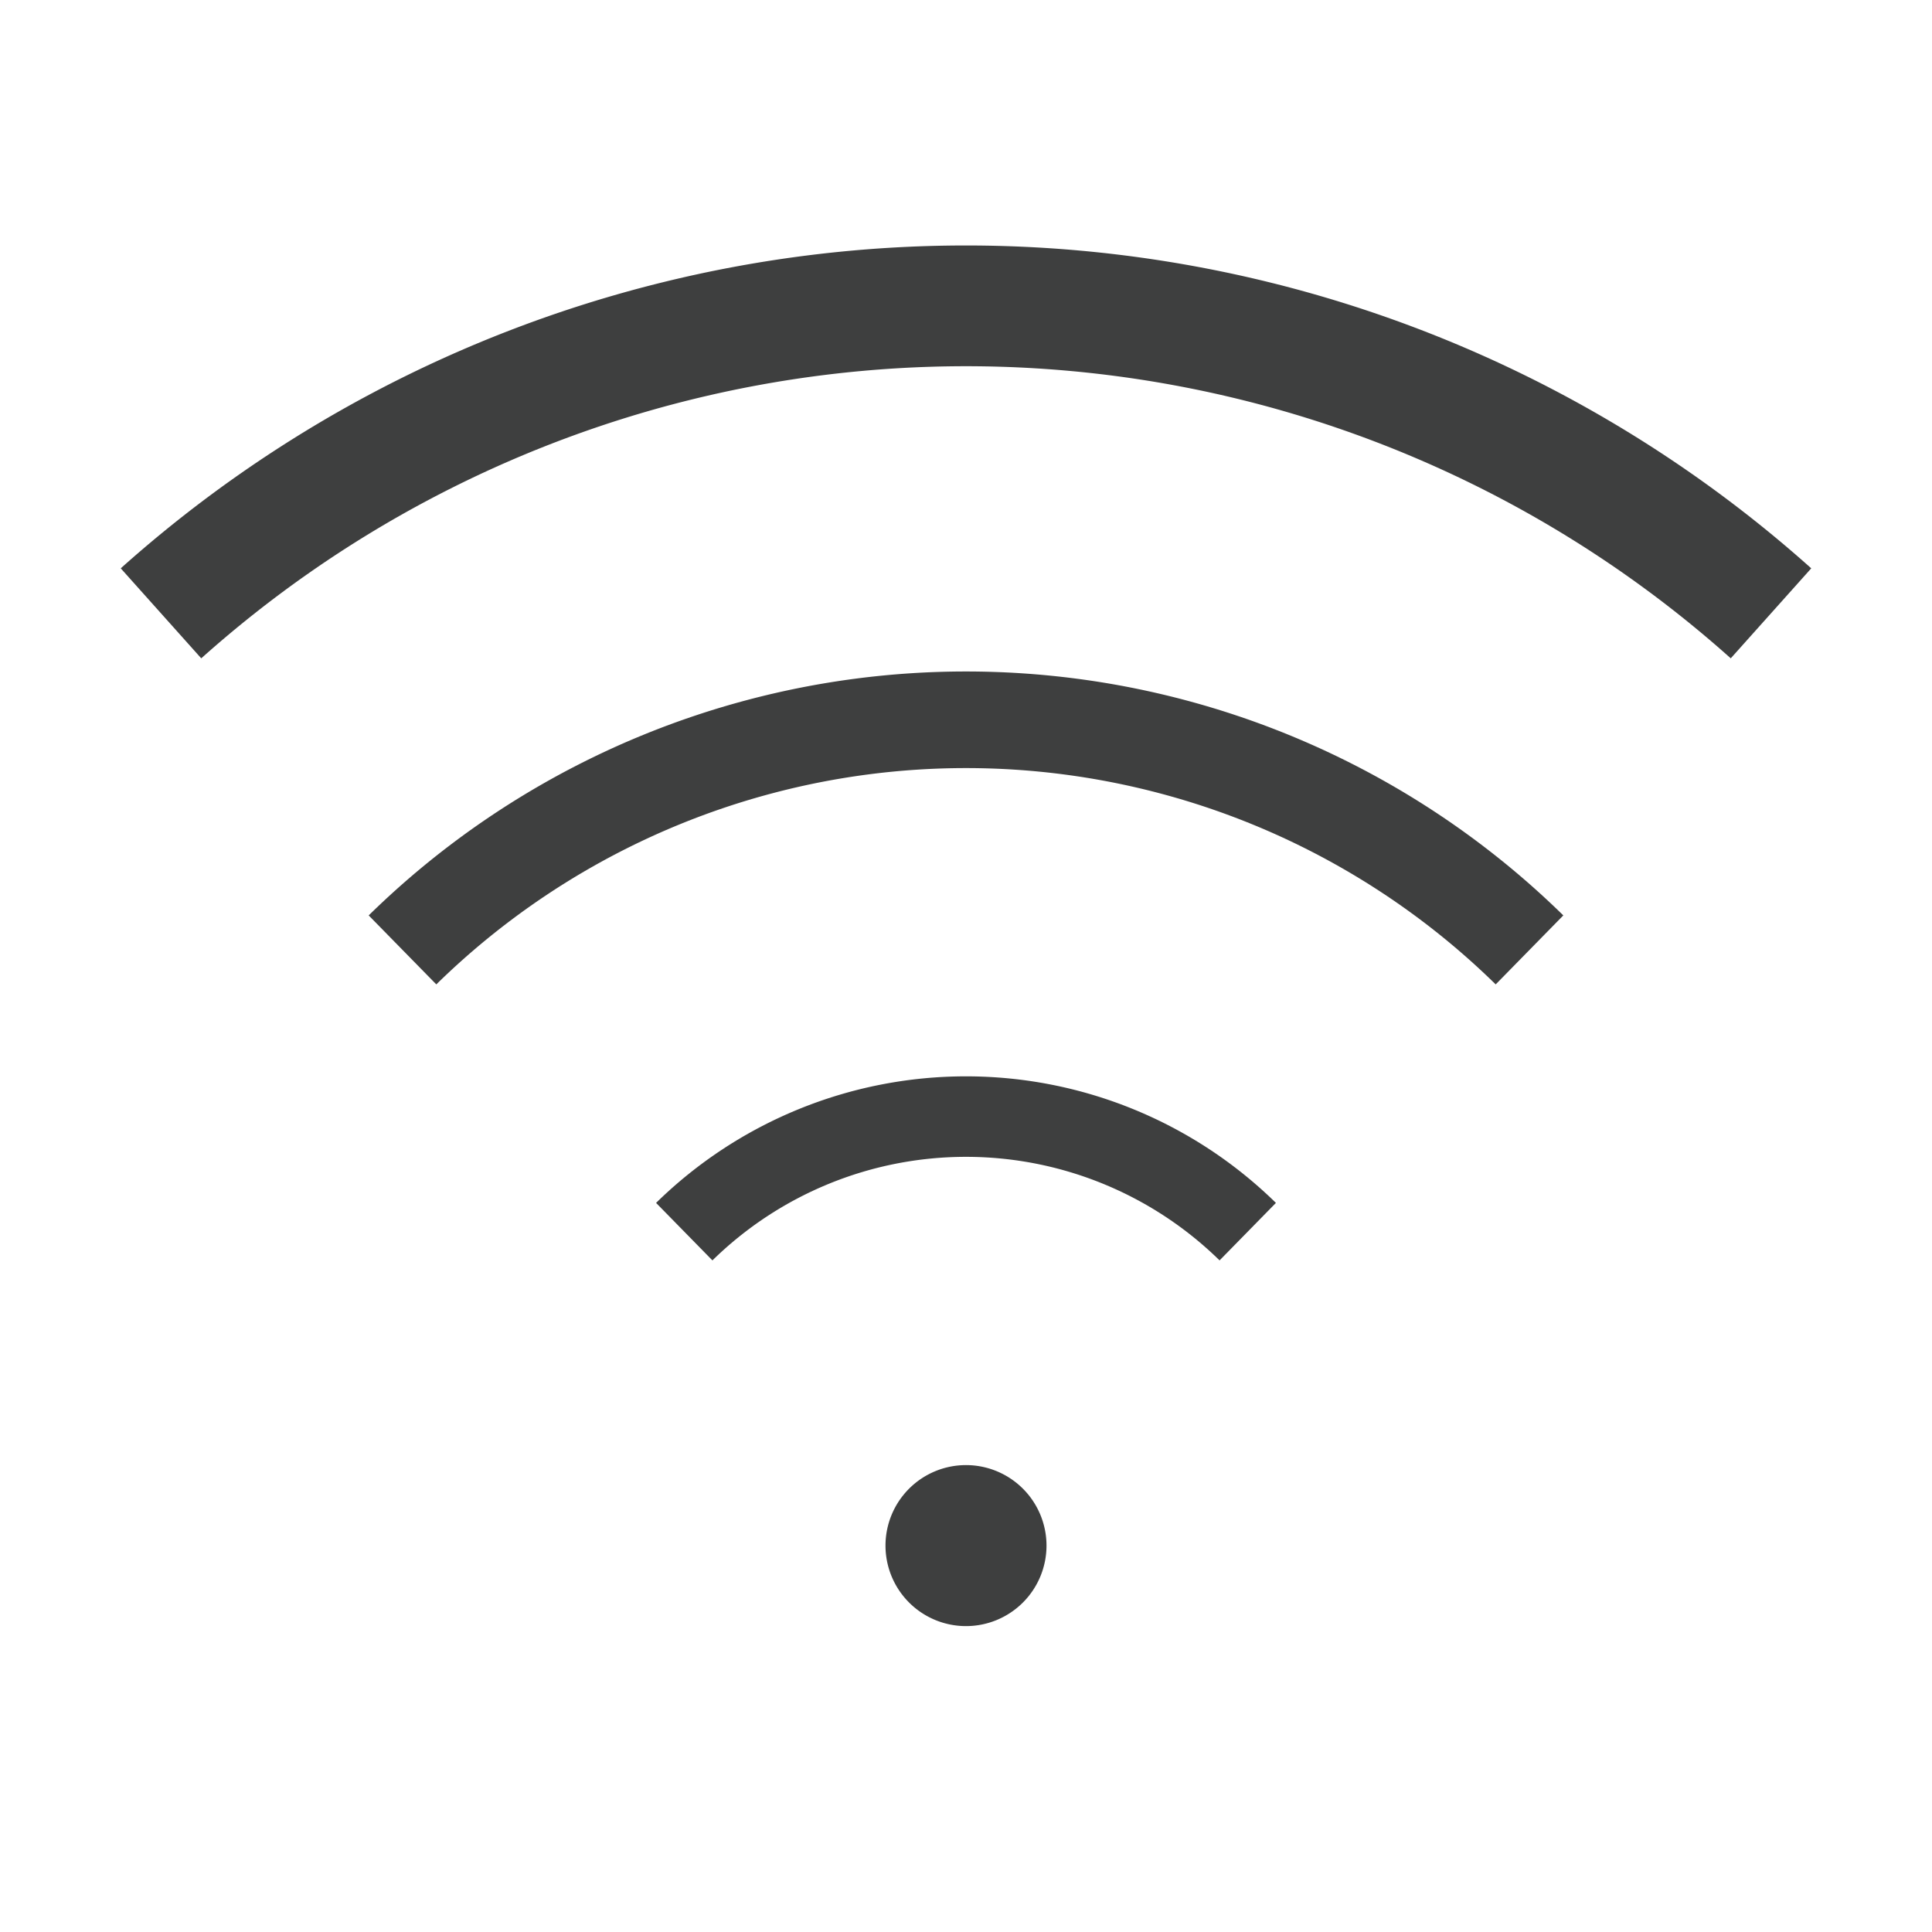 <svg id="Groupe_7000" data-name="Groupe 7000" xmlns="http://www.w3.org/2000/svg" xmlns:xlink="http://www.w3.org/1999/xlink" width="24" height="24" viewBox="0 0 24 24">
  <defs>
    <clipPath id="clip-path">
      <rect id="Rectangle_5129" data-name="Rectangle 5129" width="24" height="24" fill="none"/>
    </clipPath>
  </defs>
  <g id="Groupe_6999" data-name="Groupe 6999" clip-path="url(#clip-path)">
    <path id="Tracé_12621" data-name="Tracé 12621" d="M5,11.8a10,10,0,0,1,14,0" fill="none" stroke="#3e3f3f" stroke-linejoin="round" stroke-width="1.2"/>
    <path id="Tracé_12622" data-name="Tracé 12622" d="M8.5,15.3a5,5,0,0,1,7,0" fill="none" stroke="#3e3f3f" stroke-linejoin="round" stroke-width="1"/>
    <path id="Tracé_12623" data-name="Tracé 12623" d="M2,7.619a15,15,0,0,1,20,0" fill="none" stroke="#3e3f3f" stroke-linejoin="round" stroke-width="1.5"/>
    <path id="Tracé_12624" data-name="Tracé 12624" d="M13,19.2a1,1,0,1,1-1-1,1,1,0,0,1,1,1" fill="#3e3f3f"/>
  </g>
</svg>
